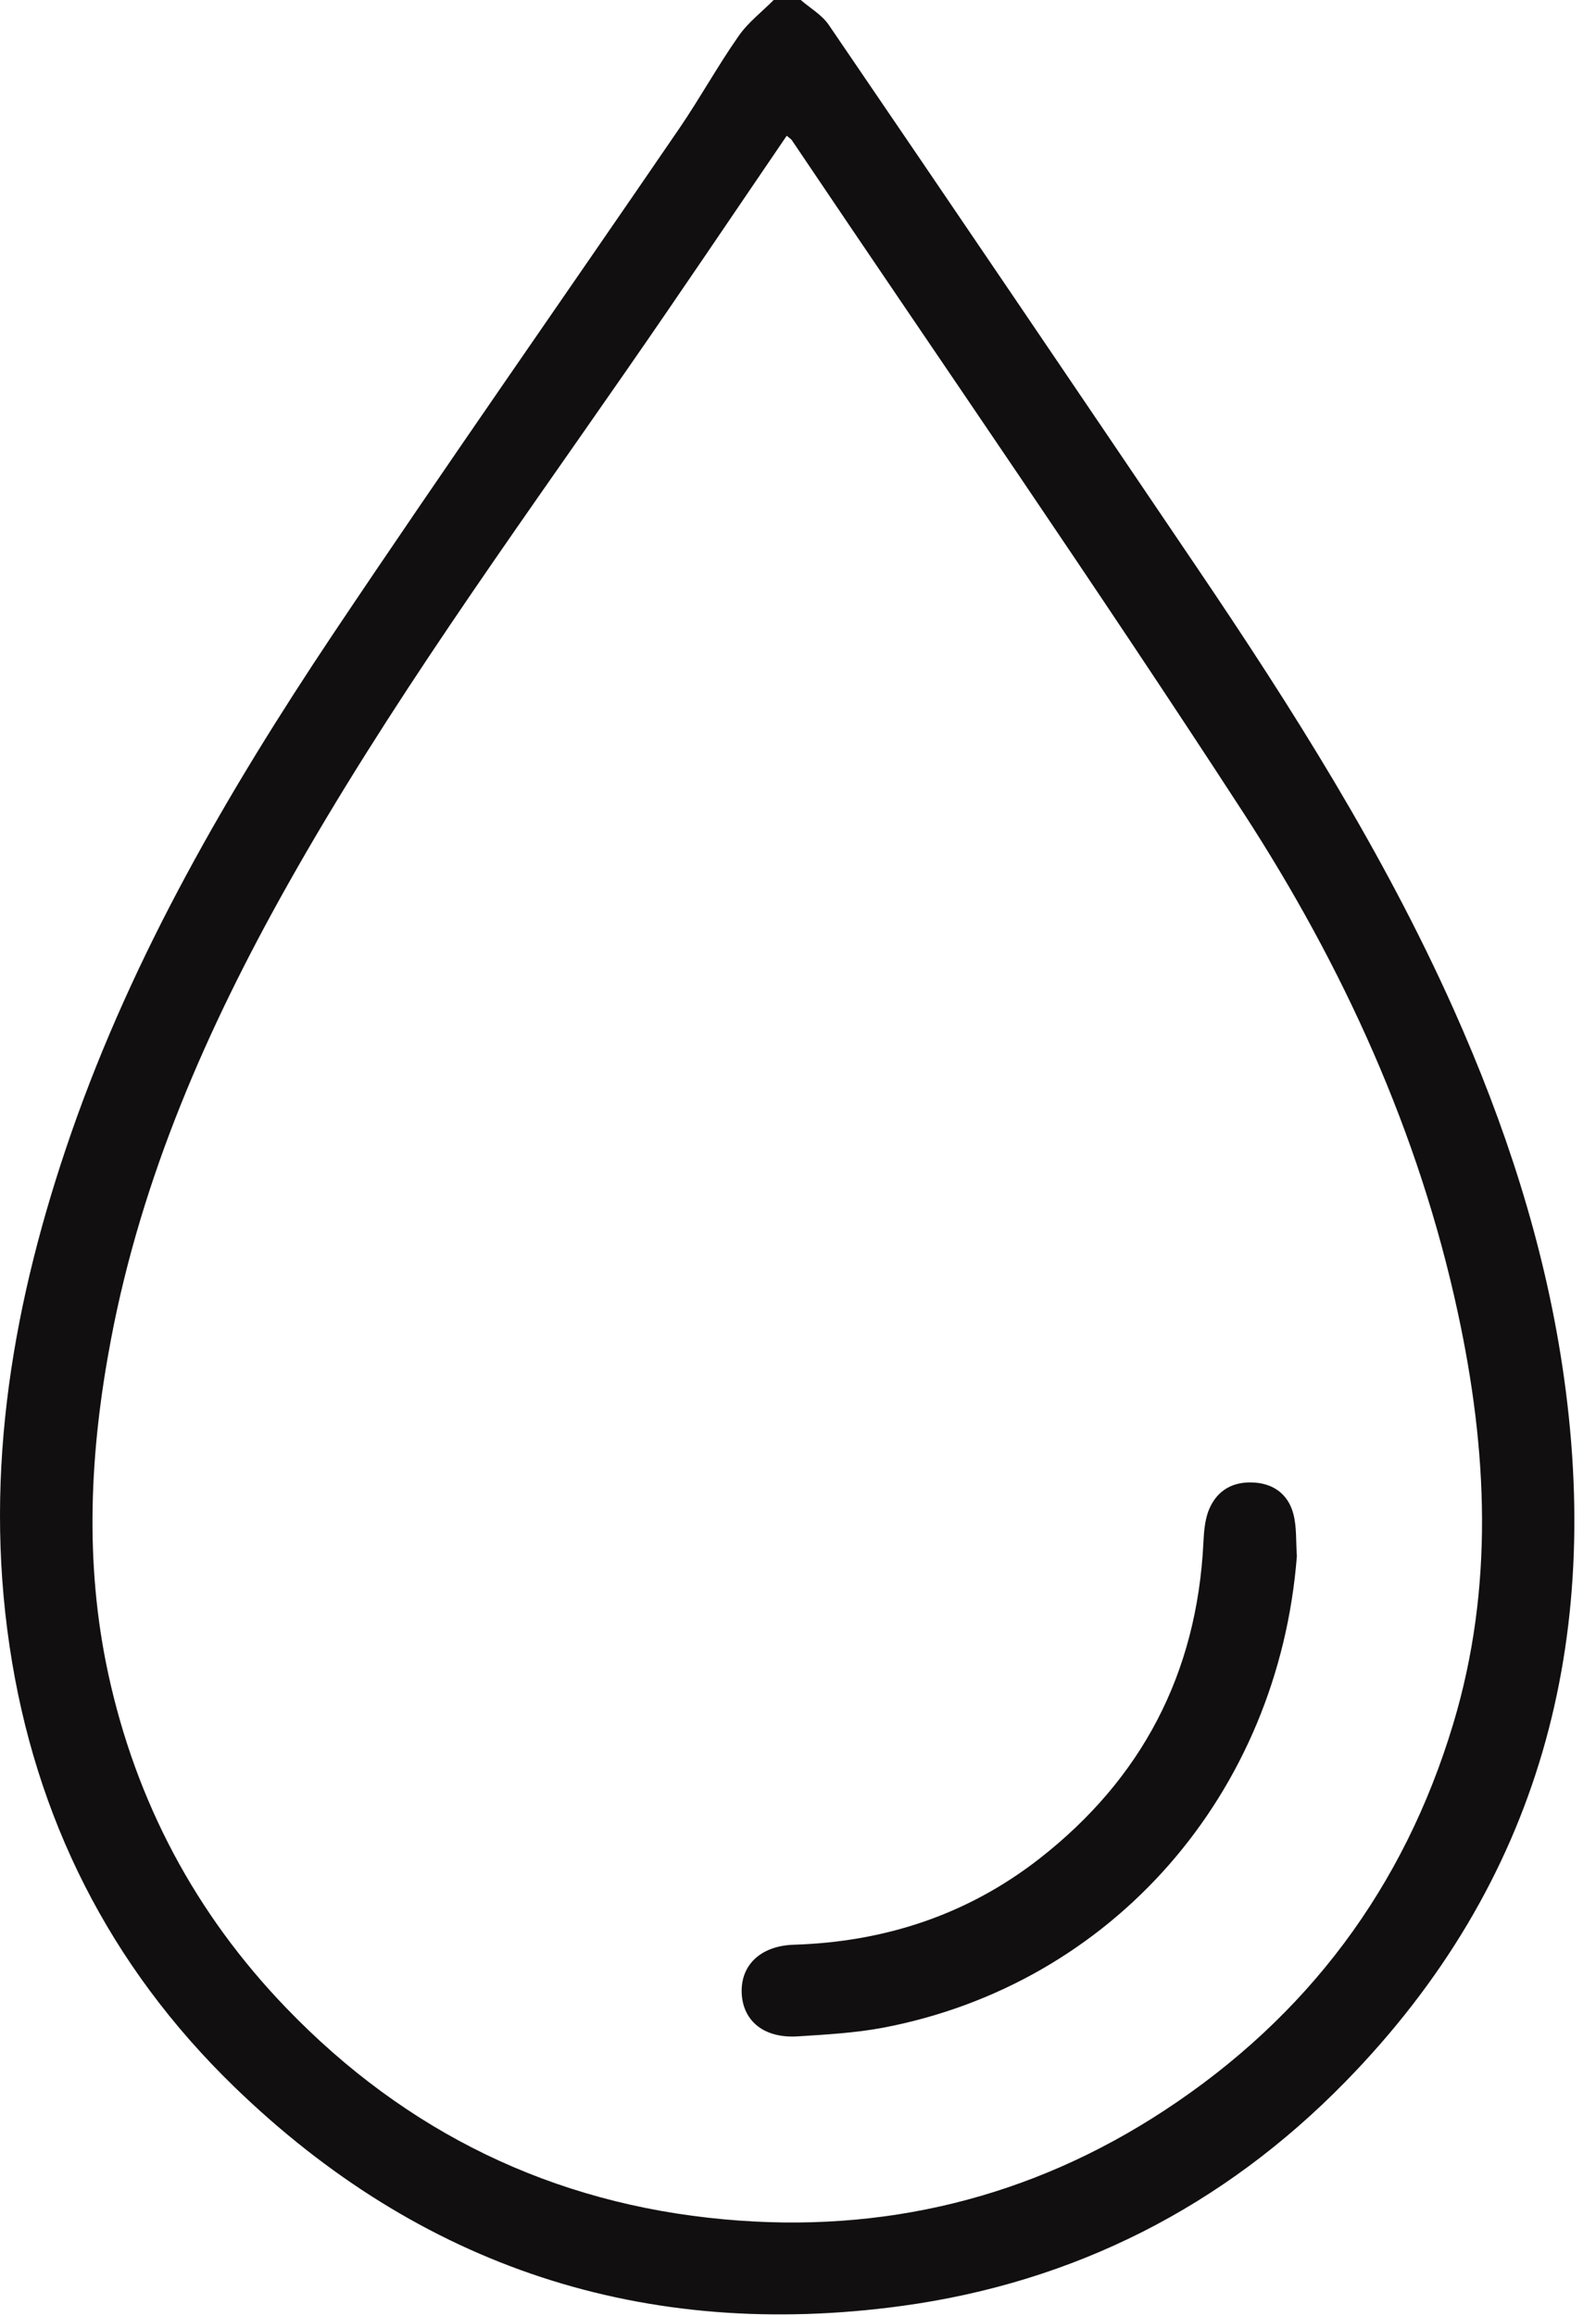 <svg xmlns="http://www.w3.org/2000/svg" fill="none" viewBox="0 0 71 103" height="103" width="71">
<path fill="#110F0F" d="M69.507 60.789C68.677 55.261 66.949 49.995 64.67 44.897C61.555 37.931 57.49 31.511 53.227 25.212C47.786 17.168 42.34 9.129 36.865 1.102C36.564 0.661 36.042 0.365 35.624 0H34.418C33.89 0.534 33.269 1.003 32.852 1.612C31.93 2.929 31.152 4.344 30.247 5.672C25.103 13.195 19.872 20.653 14.802 28.222C10.145 35.194 5.94 42.426 3.168 50.395C0.599 57.796 -0.741 65.359 0.424 73.206C1.555 80.85 4.885 87.445 10.412 92.804C18.694 100.837 28.664 104.119 40.119 102.559C47.809 101.51 54.433 98.128 59.844 92.595C68.544 83.704 71.328 72.922 69.507 60.789ZM64.647 76.674C62.46 83.948 58.162 89.689 51.817 93.854C45.867 97.763 39.266 99.358 32.208 98.708C24.581 98.012 18.062 94.84 12.738 89.312C8.689 85.113 6.05 80.137 4.815 74.442C3.742 69.483 3.997 64.518 4.937 59.571C6.306 52.35 9.217 45.715 12.796 39.352C17.267 31.401 22.632 24.023 27.823 16.541C30.23 13.079 32.585 9.576 34.998 6.038C35.119 6.142 35.183 6.177 35.218 6.223C41.934 16.199 48.778 26.088 55.326 36.168C59.757 42.995 63.127 50.372 64.855 58.387C66.172 64.489 66.474 70.608 64.647 76.674Z"></path>
<path fill="#110F0F" d="M57.693 69.21C56.869 79.789 49.48 88.257 39.266 90.188C38.025 90.42 36.743 90.49 35.473 90.571C34.006 90.658 33.072 89.91 32.997 88.686C32.927 87.416 33.82 86.54 35.322 86.494C39.359 86.366 43.031 85.165 46.226 82.677C50.797 79.116 53.244 74.43 53.534 68.63C53.557 68.16 53.592 67.679 53.743 67.244C54.062 66.374 54.735 65.91 55.674 65.933C56.614 65.951 57.298 66.432 57.536 67.331C57.693 67.928 57.646 68.584 57.693 69.21Z"></path>
</svg>
